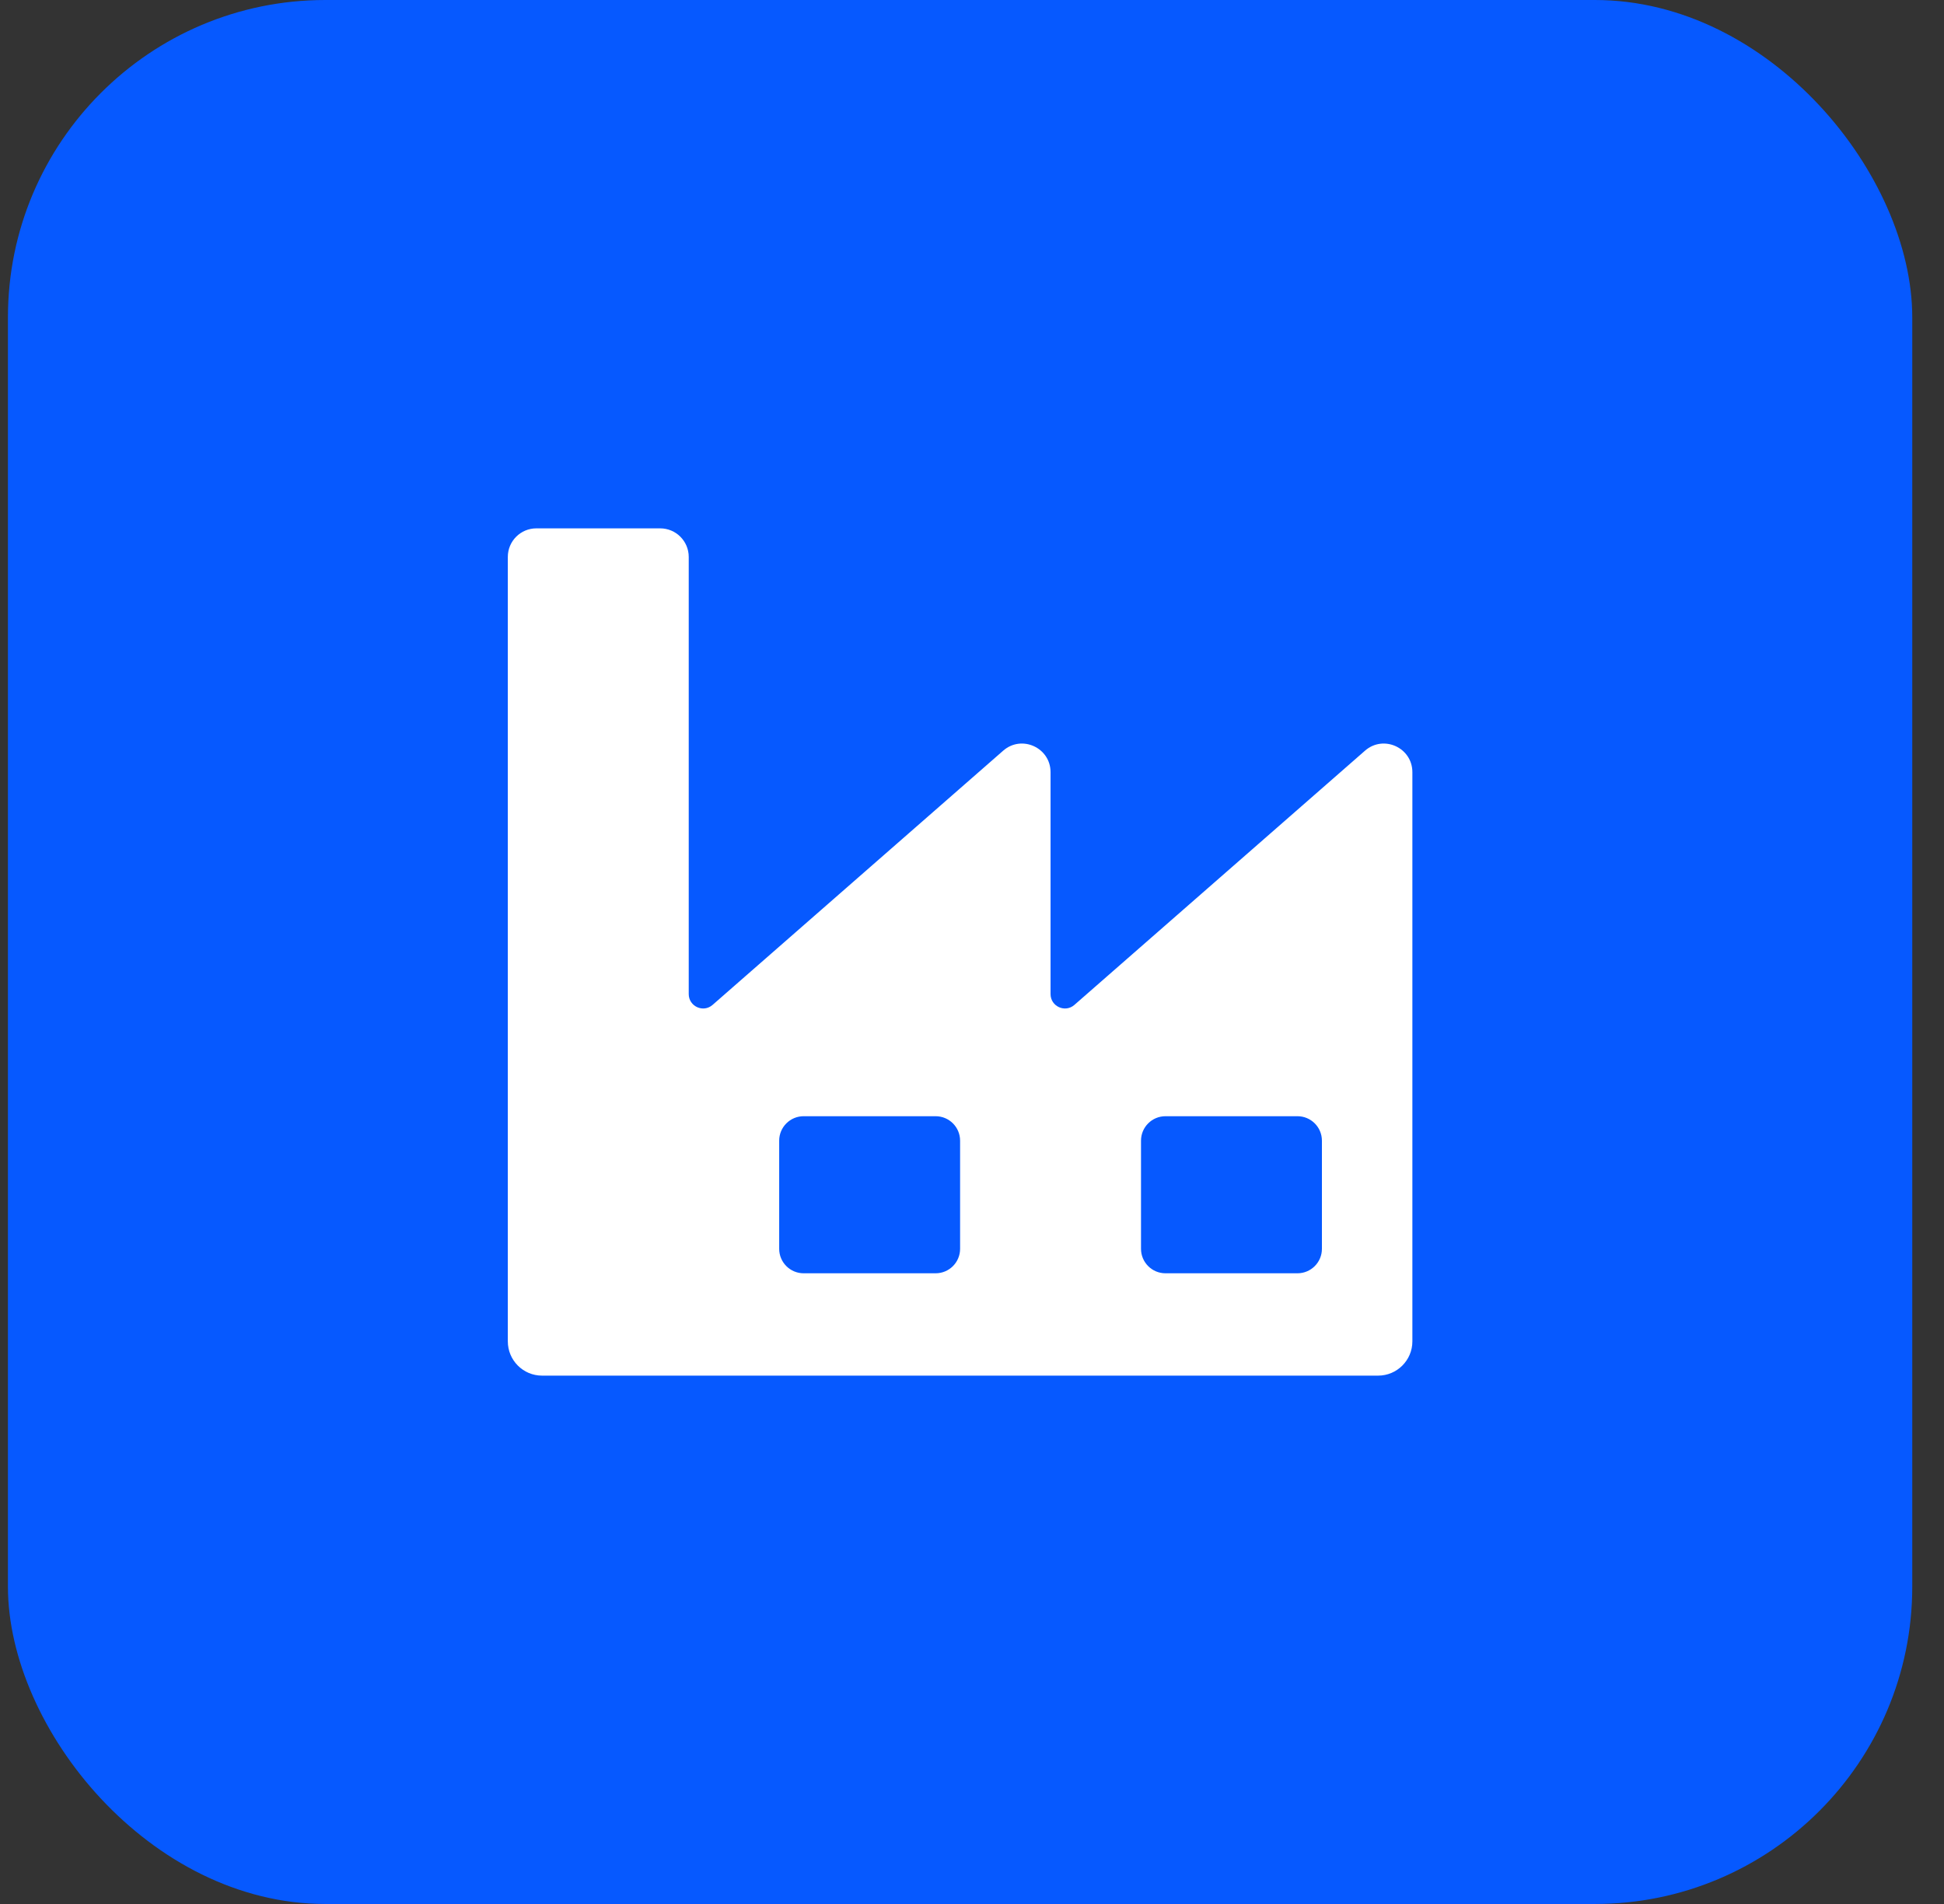 <svg width="49" height="48" viewBox="0 0 49 48" fill="none" xmlns="http://www.w3.org/2000/svg">
<rect x="0" y="0" width="49" height="48" fill="#333333" stroke="none"/>
<rect x="0.2" width="48" height="48" rx="8" fill="#0659FF"/>
<g clip-path="url(#clip0_2255_22381)">
<path d="M26.48 25.061V19.467C26.48 18.848 25.751 18.517 25.286 18.925L17.961 25.334C17.727 25.539 17.36 25.372 17.36 25.061V14.04C17.36 13.642 17.037 13.32 16.64 13.32H13.52C13.122 13.32 12.8 13.642 12.8 14.04V33.816C12.8 34.293 13.186 34.68 13.663 34.68H17.36H26.48H34.736C35.213 34.68 35.6 34.293 35.6 33.816V19.467C35.6 18.848 34.871 18.517 34.406 18.925L27.081 25.334C26.847 25.539 26.48 25.372 26.48 25.061ZM23.583 32.1H20.257C19.916 32.1 19.64 31.824 19.64 31.483V28.757C19.64 28.416 19.916 28.14 20.257 28.14H23.583C23.924 28.14 24.2 28.416 24.2 28.757V31.483C24.2 31.824 23.924 32.1 23.583 32.1ZM32.703 32.1H29.377C29.036 32.1 28.76 31.824 28.76 31.483V28.757C28.76 28.416 29.036 28.14 29.377 28.14H32.703C33.044 28.14 33.32 28.416 33.32 28.757V31.483C33.32 31.824 33.044 32.1 32.703 32.1Z" fill="white"/>
</g>
<defs>
<clipPath id="clip0_2255_22381">
<rect width="24" height="24" fill="white" transform="translate(12.2 12)"/>
</clipPath>
</defs>
</svg>
